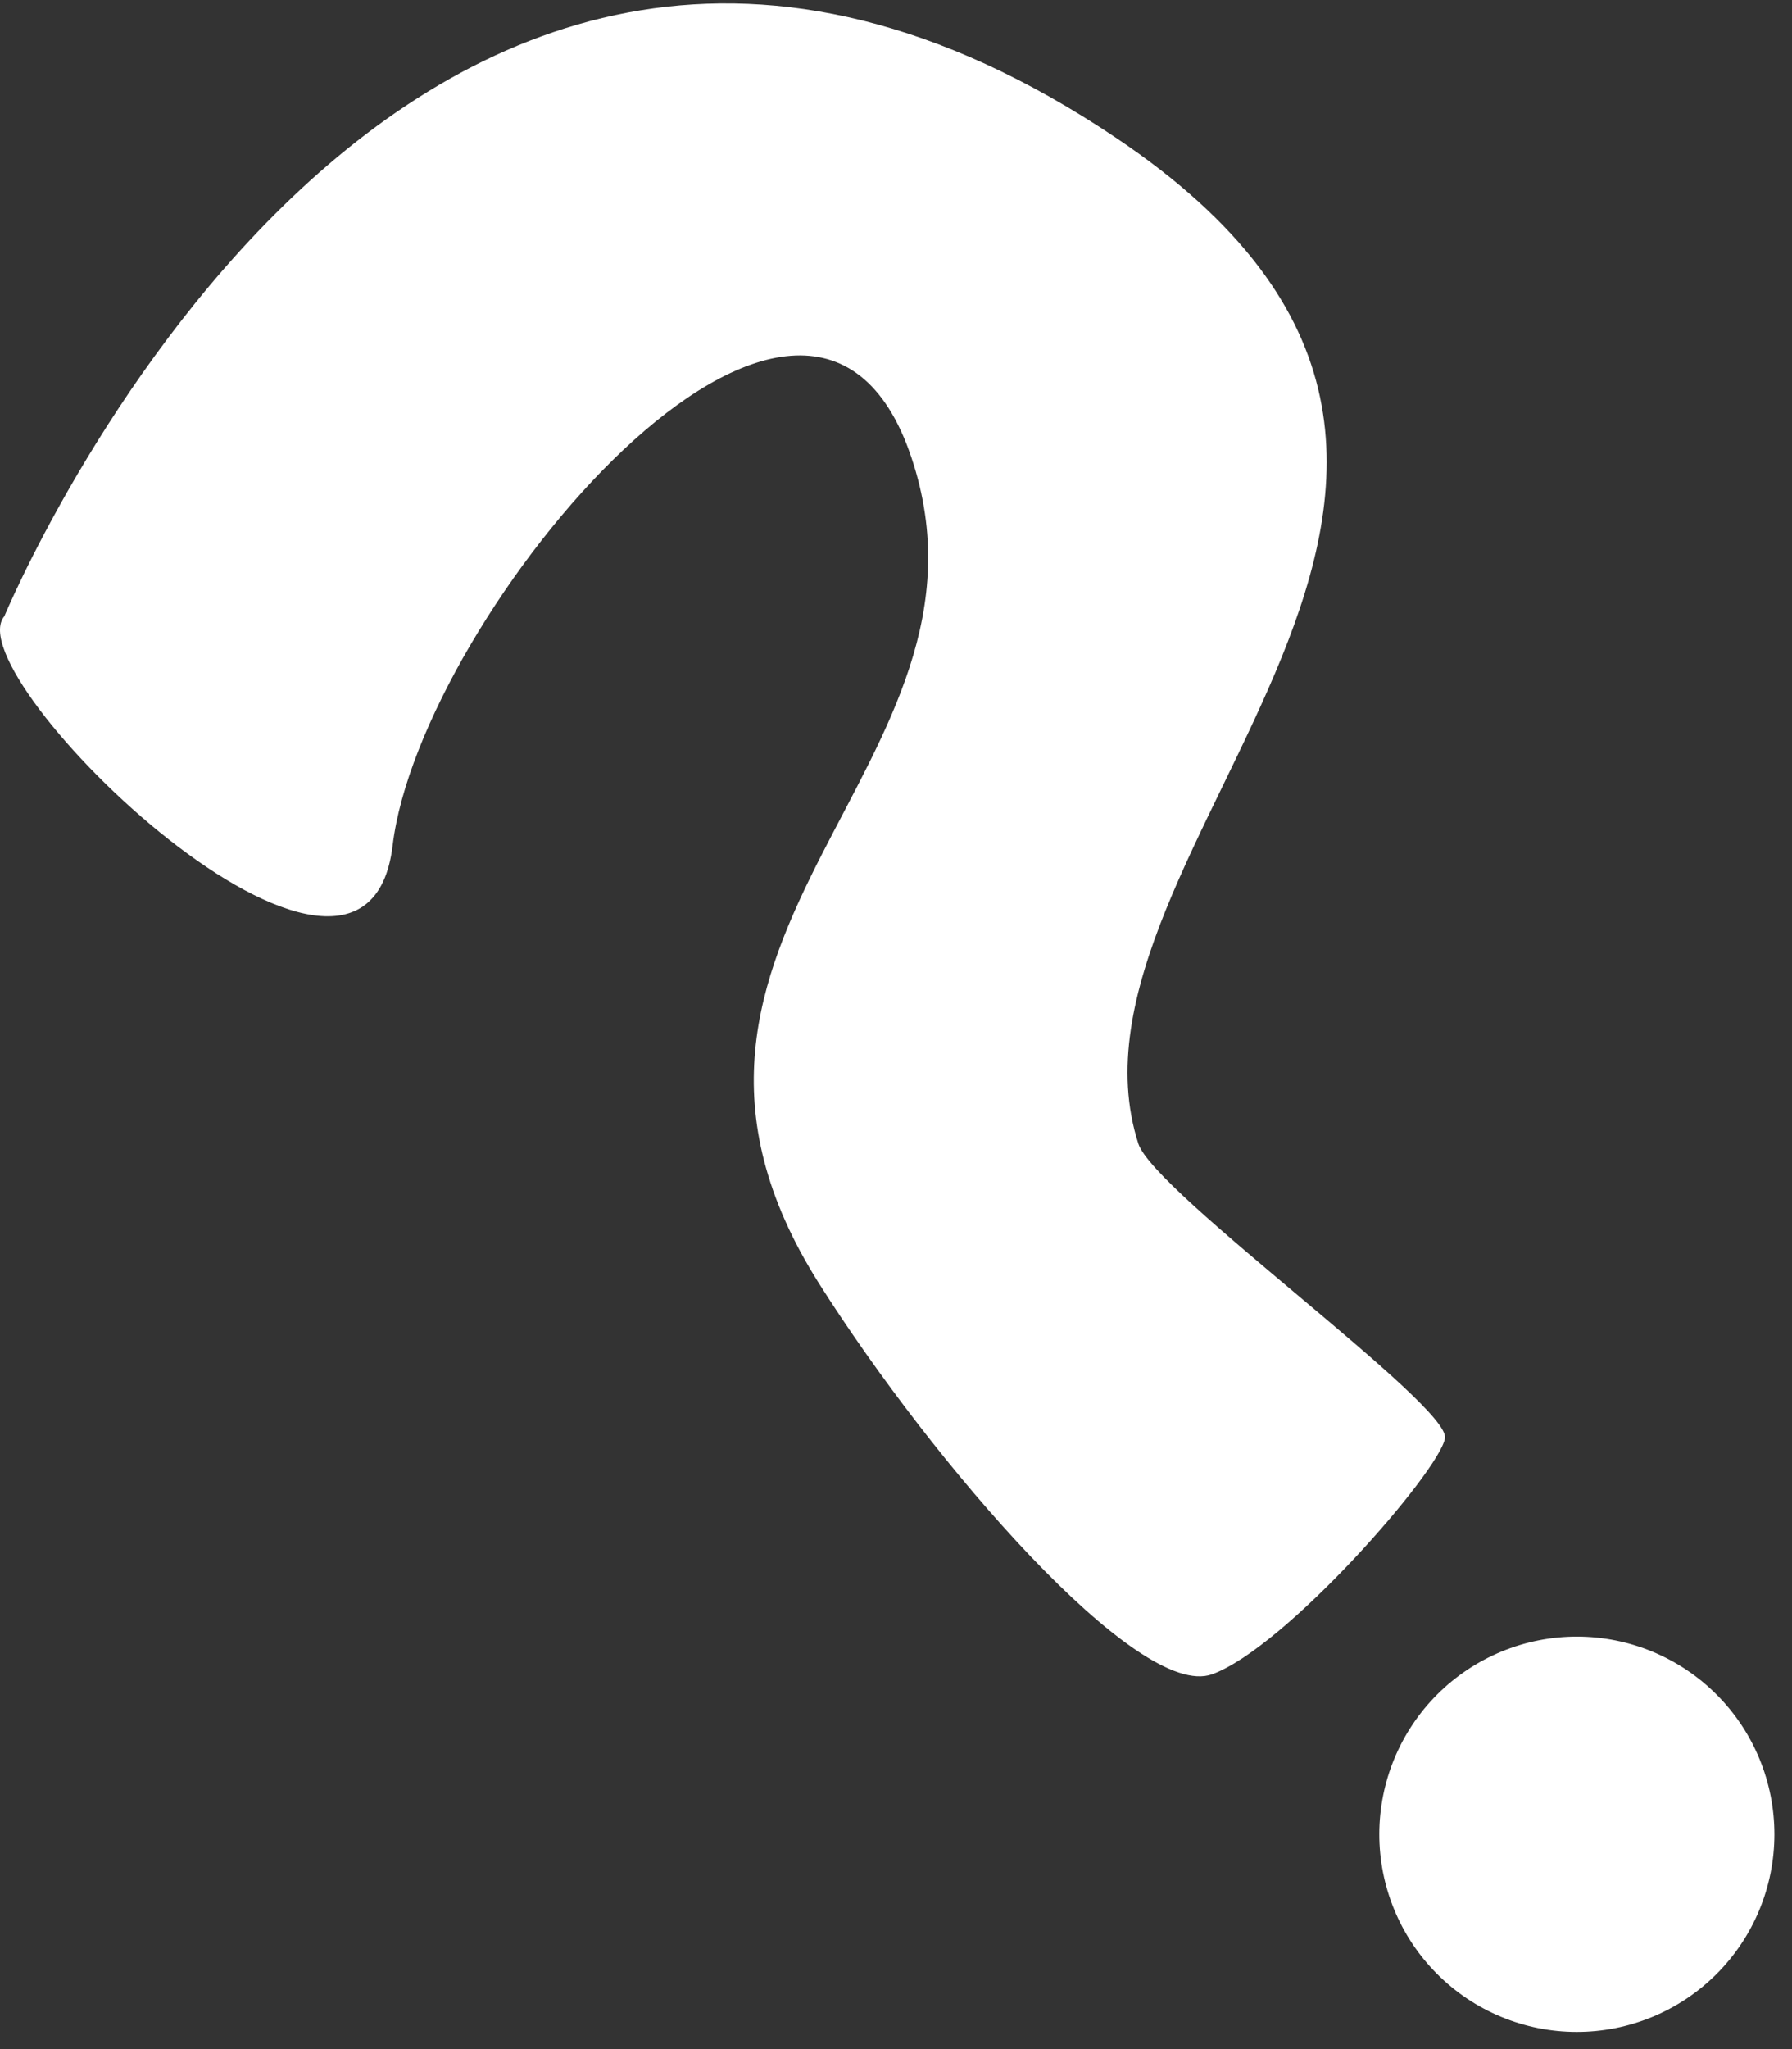 <?xml version="1.0" encoding="UTF-8"?> <svg xmlns="http://www.w3.org/2000/svg" width="84" height="96" viewBox="0 0 84 96" fill="none"><rect x="0" y="0" width="84" height="96" fill="#333333" stroke="none"/> <path d="M0.204 28.871C0.204 28.871 18.822 -15.996 52.292 6.442C76.096 22.4 48.892 39.715 53.36 53.582C54.097 55.869 67.997 65.83 67.734 67.382C67.471 68.935 60.273 77.188 56.818 78.439C53.363 79.69 43.738 68.572 38.403 60.149C28.064 43.825 47.56 35.849 42.721 21.428C37.882 7.007 19.693 28.819 18.405 39.608C17.117 50.398 -2.182 31.684 0.204 28.871ZM83 84.142C82.525 81.733 81.111 79.611 79.071 78.243C77.031 76.876 74.532 76.374 72.122 76.85C69.713 77.326 67.591 78.739 66.223 80.779C64.856 82.819 64.355 85.319 64.83 87.728C65.306 90.138 66.719 92.259 68.759 93.627C69.769 94.304 70.903 94.776 72.095 95.015C73.287 95.254 74.515 95.255 75.708 95.02C76.901 94.784 78.036 94.316 79.048 93.642C80.06 92.968 80.93 92.101 81.607 91.091C82.284 90.081 82.756 88.948 82.995 87.755C83.234 86.563 83.236 85.335 83 84.142Z" fill="white"></path> </svg> 